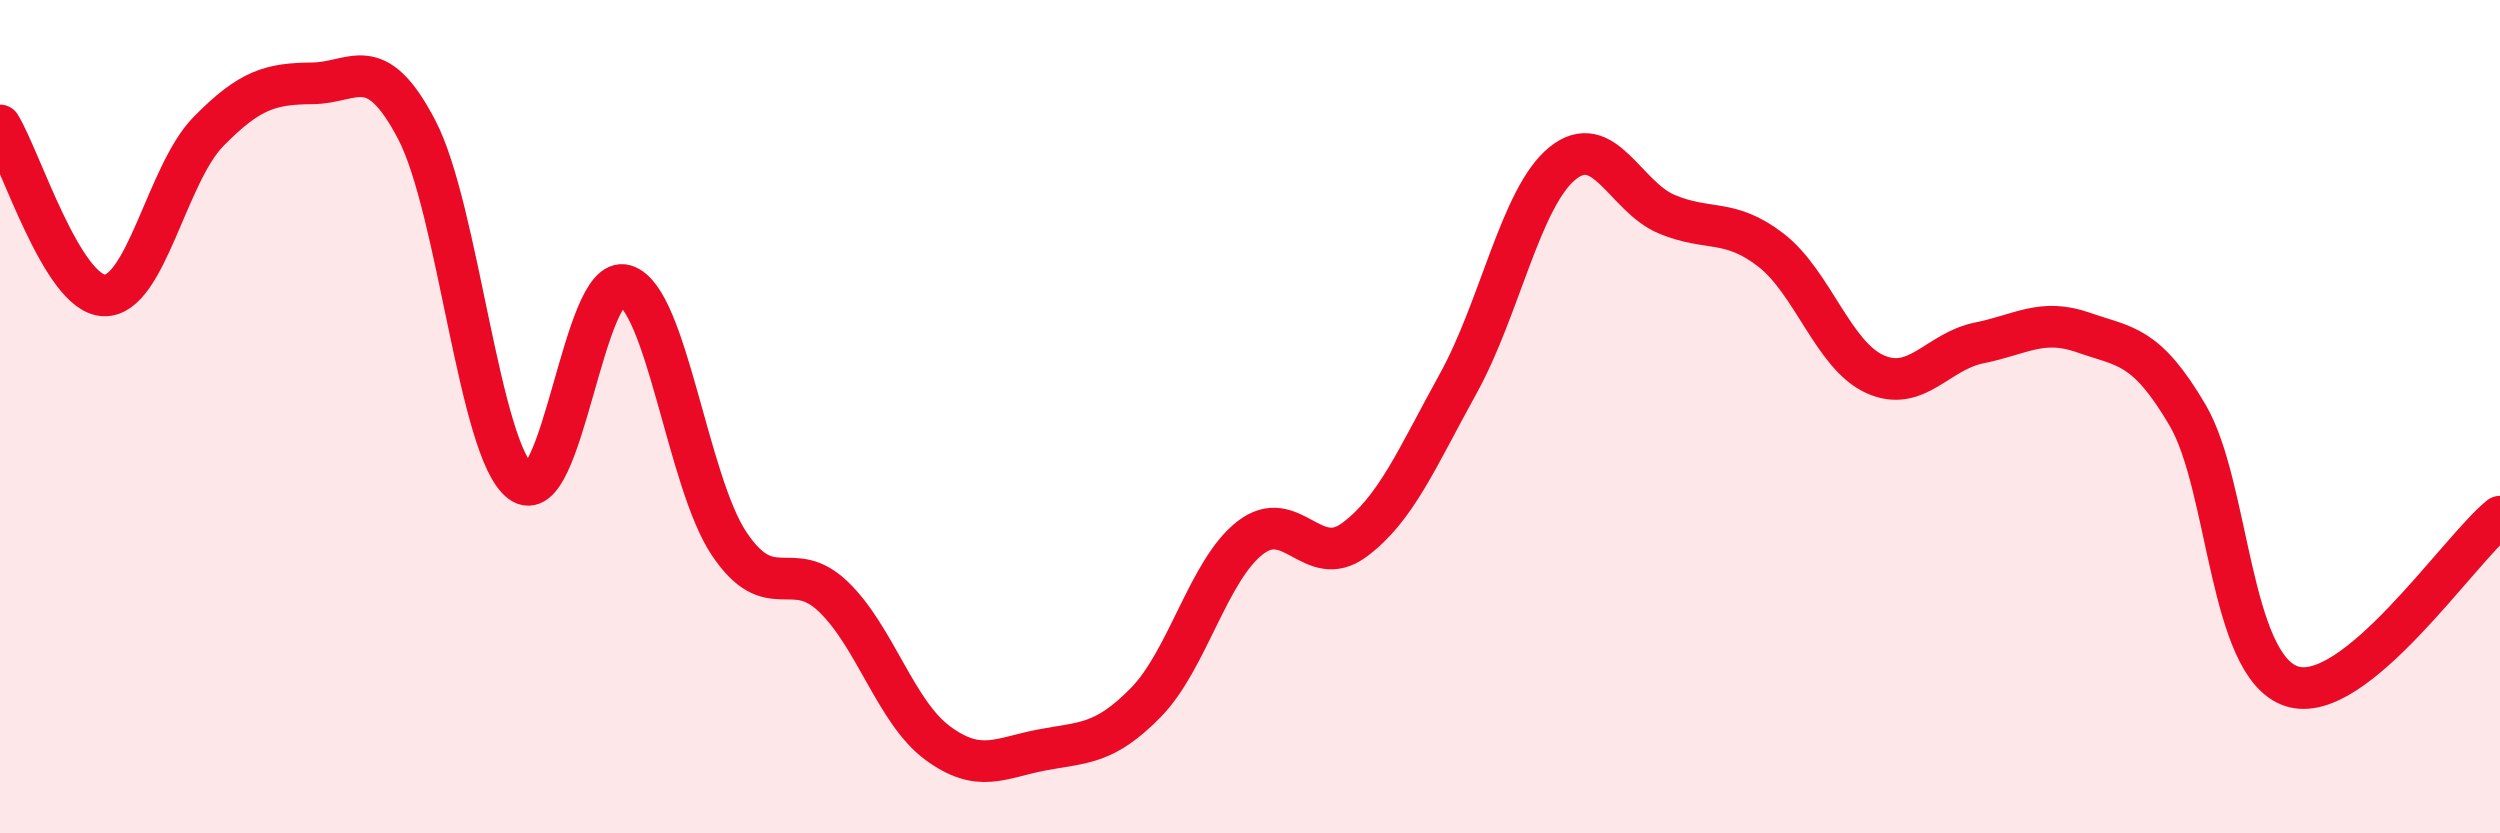 
    <svg width="60" height="20" viewBox="0 0 60 20" xmlns="http://www.w3.org/2000/svg">
      <path
        d="M 0,3.01 C 0.5,3.83 1.5,7.06 2.5,7.09 C 3.5,7.12 4,4.18 5,3.16 C 6,2.14 6.5,2.01 7.5,2 C 8.5,1.99 9,1.2 10,3.11 C 11,5.02 11.5,10.82 12.5,11.57 C 13.5,12.32 14,6.55 15,6.85 C 16,7.15 16.5,11.56 17.5,13.05 C 18.5,14.54 19,13.36 20,14.32 C 21,15.28 21.5,17.09 22.5,17.83 C 23.5,18.57 24,18.19 25,18 C 26,17.81 26.5,17.88 27.5,16.86 C 28.5,15.84 29,13.69 30,12.91 C 31,12.13 31.5,13.7 32.5,12.96 C 33.5,12.22 34,11.01 35,9.2 C 36,7.39 36.5,4.73 37.5,3.92 C 38.5,3.11 39,4.72 40,5.14 C 41,5.56 41.5,5.23 42.5,6 C 43.5,6.77 44,8.53 45,8.98 C 46,9.43 46.5,8.43 47.5,8.23 C 48.5,8.03 49,7.63 50,7.98 C 51,8.33 51.5,8.26 52.5,9.96 C 53.5,11.66 53.5,15.98 55,16.47 C 56.5,16.96 59,13.21 60,12.4L60 20L0 20Z"
        fill="#EB0A25"
        opacity="0.1"
        stroke-linecap="round"
        stroke-linejoin="round"
      />
      <path
        d="M 0,3.01 C 0.5,3.83 1.5,7.06 2.5,7.09 C 3.5,7.12 4,4.18 5,3.16 C 6,2.14 6.5,2.01 7.5,2 C 8.5,1.99 9,1.2 10,3.11 C 11,5.02 11.5,10.82 12.5,11.57 C 13.5,12.32 14,6.55 15,6.85 C 16,7.15 16.5,11.56 17.5,13.05 C 18.5,14.54 19,13.36 20,14.32 C 21,15.28 21.5,17.09 22.5,17.83 C 23.5,18.57 24,18.19 25,18 C 26,17.81 26.5,17.88 27.5,16.86 C 28.5,15.84 29,13.69 30,12.91 C 31,12.13 31.5,13.7 32.5,12.96 C 33.5,12.22 34,11.01 35,9.2 C 36,7.39 36.5,4.73 37.5,3.92 C 38.5,3.11 39,4.72 40,5.14 C 41,5.56 41.5,5.23 42.5,6 C 43.5,6.77 44,8.53 45,8.98 C 46,9.43 46.5,8.43 47.5,8.23 C 48.5,8.03 49,7.63 50,7.98 C 51,8.33 51.5,8.26 52.5,9.96 C 53.5,11.66 53.5,15.98 55,16.47 C 56.5,16.96 59,13.21 60,12.4"
        stroke="#EB0A25"
        stroke-width="1"
        fill="none"
        stroke-linecap="round"
        stroke-linejoin="round"
      />
    </svg>
  